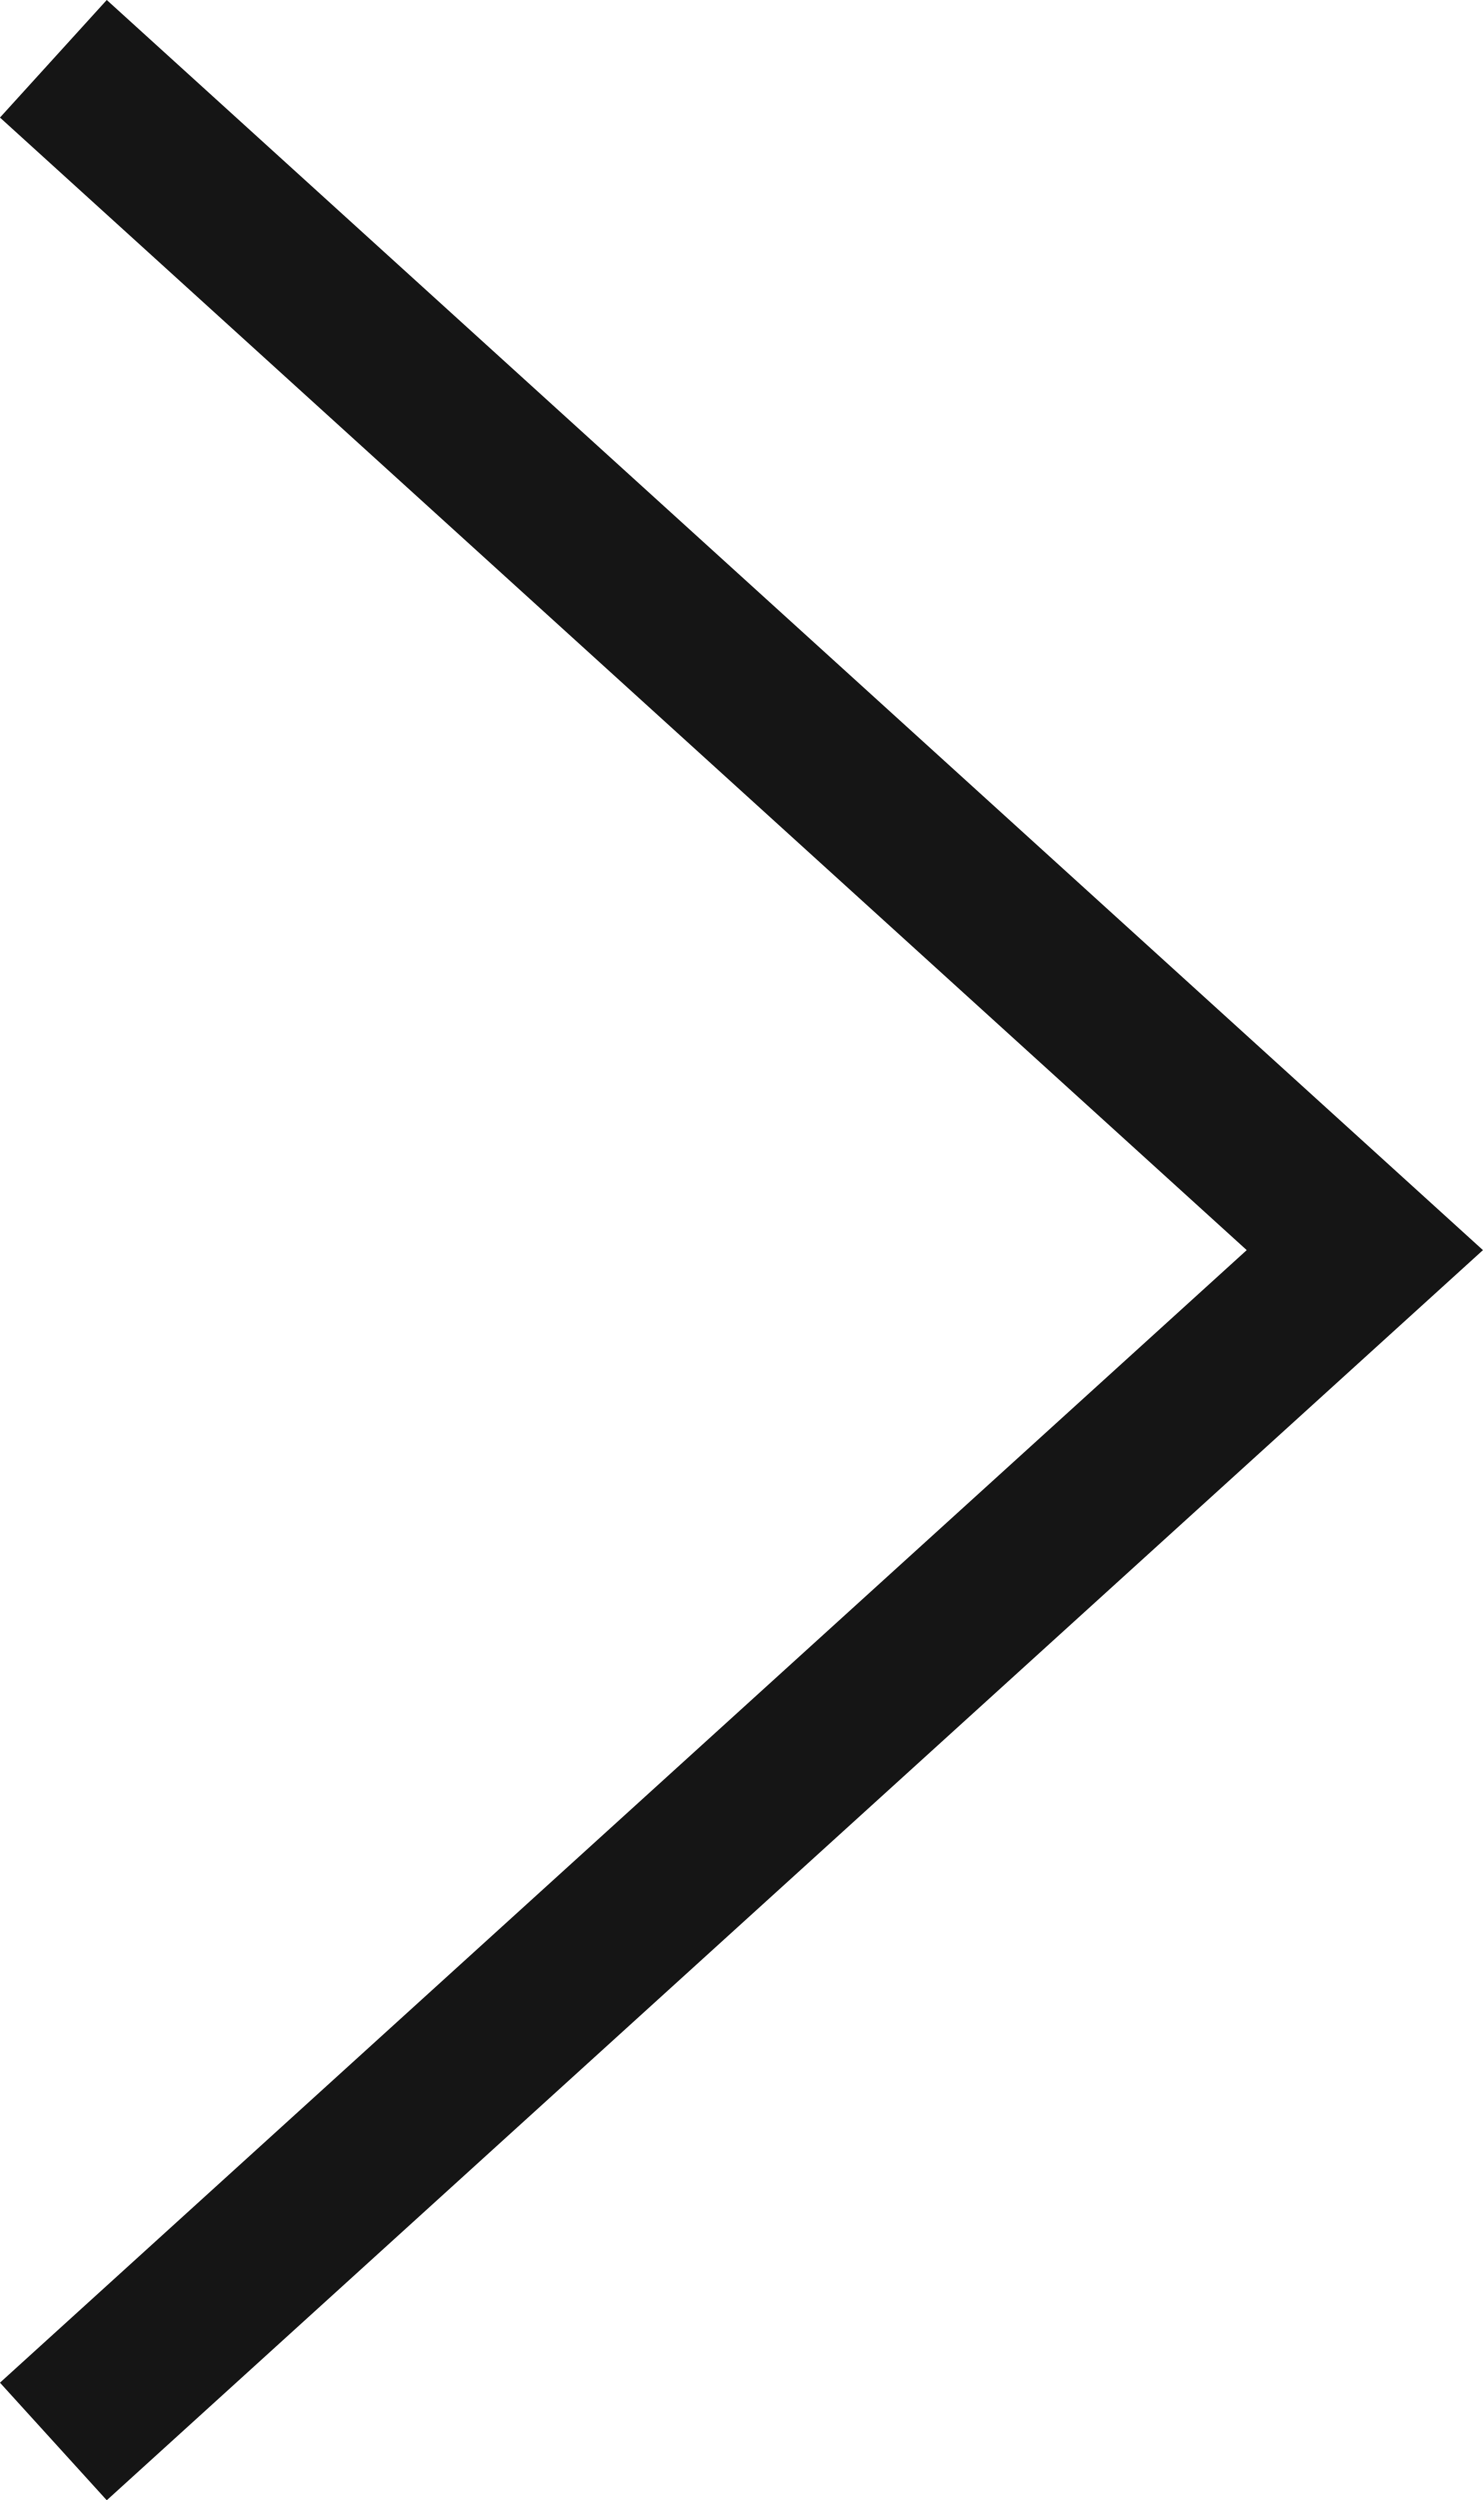 <svg xmlns="http://www.w3.org/2000/svg" width="9.337" height="15.74" viewBox="0 0 9.337 15.74">
  <path id="パス_47" data-name="パス 47" d="M4107.667,455.611l7.5,8.257,7.5-8.257" transform="translate(-455.275 4123.037) rotate(-90)" fill="none" stroke="#151515" stroke-width="1"/>
</svg>
